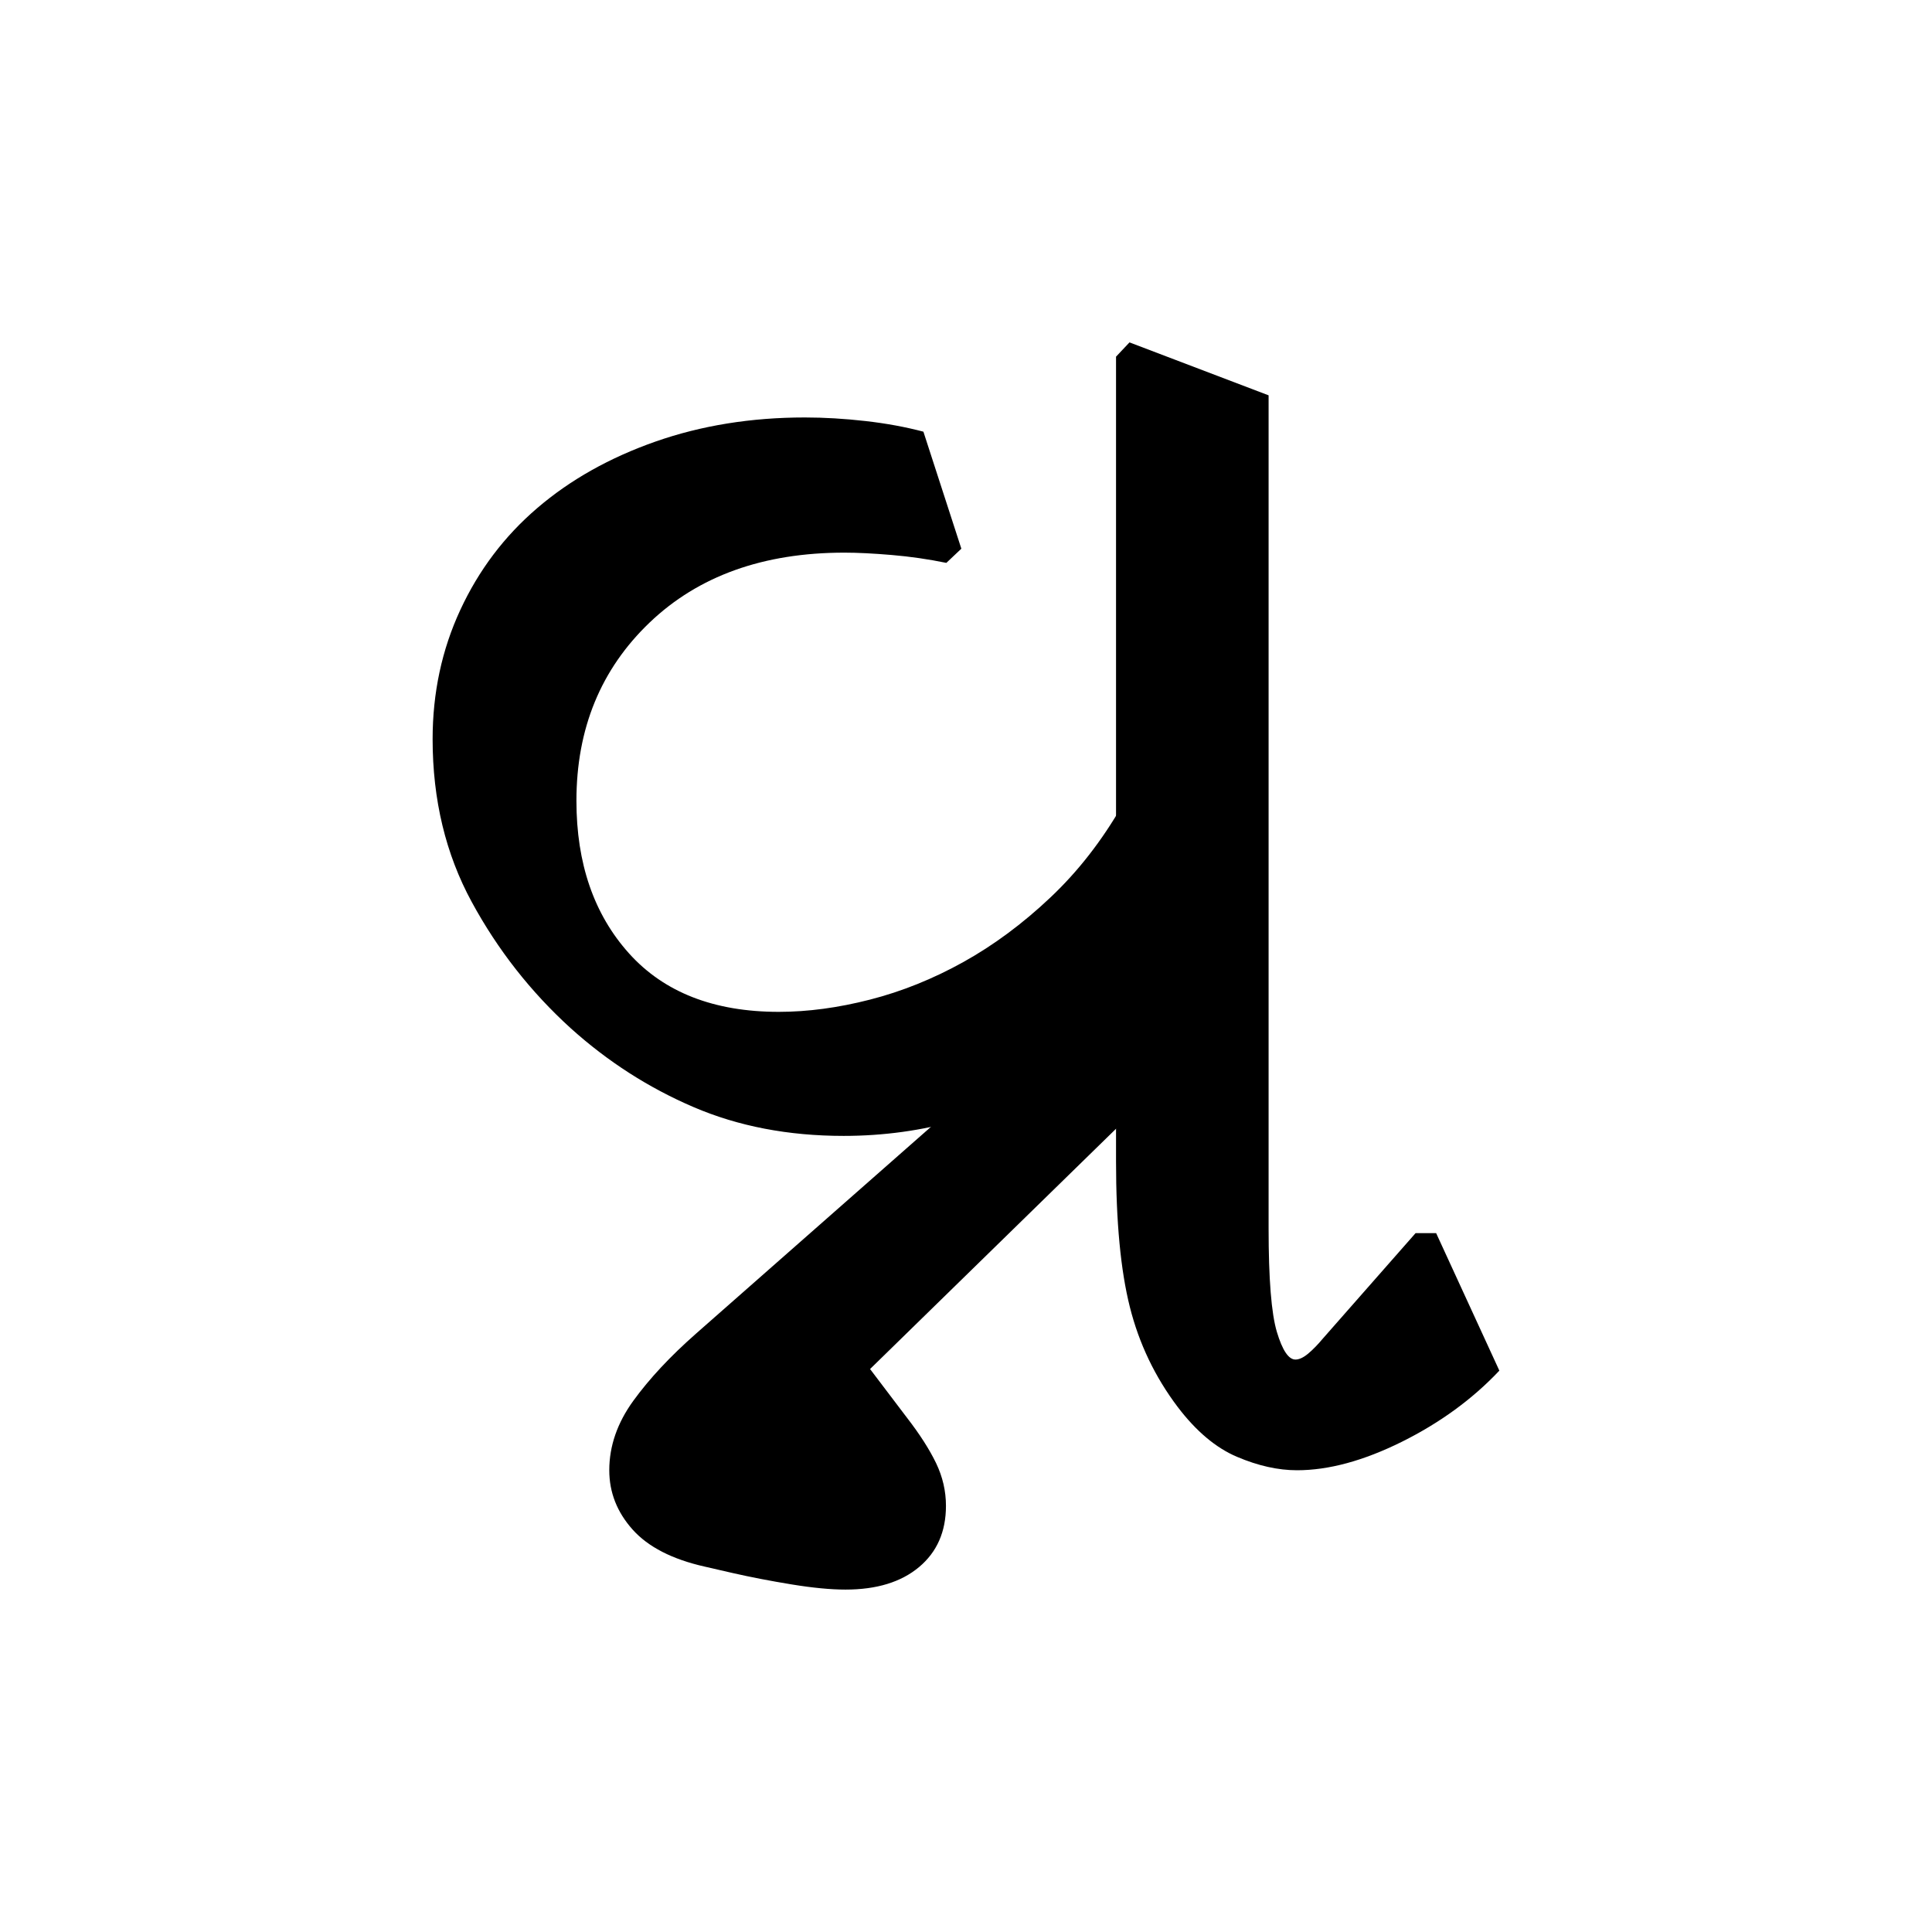 <?xml version="1.0" encoding="UTF-8" standalone="no"?>
<!-- Created with Inkscape (http://www.inkscape.org/) -->

<svg
   xmlns:dc="http://purl.org/dc/elements/1.1/"
   xmlns:cc="http://creativecommons.org/ns#"
   xmlns:rdf="http://www.w3.org/1999/02/22-rdf-syntax-ns#"
   xmlns:svg="http://www.w3.org/2000/svg"
   xmlns="http://www.w3.org/2000/svg"
   xmlns:sodipodi="http://sodipodi.sourceforge.net/DTD/sodipodi-0.dtd"
   xmlns:inkscape="http://www.inkscape.org/namespaces/inkscape"
   width="64"
   height="64"
   id="svg3000"
   version="1.1"
   inkscape:version="0.48.0 r9654"
   sodipodi:docname="Gujarati conjunct LlRa.svg">
  <defs
     id="defs3002" />
  <sodipodi:namedview
     id="base"
     pagecolor="#ffffff"
     bordercolor="#666666"
     borderopacity="1.0"
     inkscape:pageopacity="0.0"
     inkscape:pageshadow="2"
     inkscape:zoom="4.1118812"
     inkscape:cx="34.791049"
     inkscape:cy="37.25924"
     inkscape:document-units="px"
     inkscape:current-layer="text3428"
     showgrid="false"
     inkscape:window-width="1024"
     inkscape:window-height="745"
     inkscape:window-x="-8"
     inkscape:window-y="-8"
     inkscape:window-maximized="1" />
  <g
     inkscape:label="Layer 1"
     inkscape:groupmode="layer"
     id="layer1"
     transform="translate(0,-988.362)">
    <g
       style="font-size:64px;font-style:normal;font-variant:normal;font-weight:normal;font-stretch:normal;line-height:125%;letter-spacing:0px;word-spacing:0px;fill:#000000;fill-opacity:1;stroke:none;font-family:Chandas;-inkscape-font-specification:Chandas"
       id="text3085" />
    <g
       transform="translate(4.456,992.385)"
       style="font-size:64px;font-style:normal;font-variant:normal;font-weight:normal;font-stretch:normal;line-height:125%;letter-spacing:0px;word-spacing:0px;fill:#000000;fill-opacity:1;stroke:none;font-family:Chandas;-inkscape-font-specification:Chandas"
       id="text3127">
      <g
         style="line-height:125%;fill:#000000;font-family:Chandas;-inkscape-font-specification:Chandas"
         id="text3428">
        <g
           transform="translate(-12.114,-5.947)"
           style="font-size:72px;font-style:normal;font-variant:normal;font-weight:normal;font-stretch:normal;line-height:125%;letter-spacing:0px;word-spacing:0px;fill:#000000;fill-opacity:1;stroke:none;font-family:Rasa;-inkscape-font-specification:Rasa"
           id="text3773">
          <path
             d="M 21.989,26.41 C 21.989,24.874 22.295,23.446 22.906,22.129 C 23.517,20.811 24.367,19.685 25.458,18.752 C 26.548,17.818 27.853,17.085 29.371,16.552 C 30.889,16.02 32.539,15.753 34.321,15.753 C 34.967,15.753 35.634,15.793 36.323,15.871 C 37.013,15.949 37.654,16.067 38.247,16.224 L 39.504,20.1 L 39.007,20.57 C 38.414,20.448 37.812,20.361 37.2,20.309 C 36.588,20.257 36.065,20.231 35.63,20.231 C 32.942,20.231 30.791,21.004 29.176,22.548 C 27.561,24.093 26.753,26.061 26.753,28.451 C 26.753,30.529 27.334,32.213 28.494,33.505 C 29.655,34.797 31.31,35.443 33.457,35.443 C 34.416,35.443 35.424,35.308 36.48,35.037 C 37.537,34.766 38.566,34.351 39.57,33.793 C 40.573,33.235 41.533,32.524 42.449,31.659 C 43.366,30.795 44.164,29.77 44.845,28.583 L 45.5,28.583 L 48.328,32.196 C 47.071,34.29 45.295,36.04 43,37.445 C 40.704,38.85 38.239,39.552 35.604,39.552 C 33.771,39.552 32.113,39.233 30.629,38.596 C 29.145,37.959 27.792,37.091 26.571,35.992 C 25.244,34.788 24.148,33.392 23.285,31.803 C 22.421,30.215 21.989,28.417 21.989,26.41 z"
             id="path3778"
             inkscape:connector-curvature="0" />
          <path
             d="M 30.719,46.098 L 45.146,33.4 L 47.816,36.201 L 36.48,47.275 L 37.711,48.899 C 38.13,49.441 38.448,49.939 38.667,50.392 C 38.885,50.846 38.994,51.317 38.994,51.806 C 38.994,52.662 38.697,53.338 38.103,53.835 C 37.509,54.333 36.697,54.581 35.667,54.581 C 35.18,54.581 34.587,54.525 33.889,54.411 C 33.191,54.297 32.536,54.171 31.925,54.032 L 31.007,53.821 C 29.926,53.578 29.128,53.168 28.613,52.592 C 28.098,52.015 27.841,51.361 27.841,50.628 C 27.841,49.826 28.107,49.058 28.639,48.325 C 29.172,47.591 29.865,46.849 30.719,46.098 z"
             id="path3780"
             inkscape:connector-curvature="0" />
          <path
             d="M 57.326,47.328 C 56.437,48.271 55.359,49.057 54.094,49.686 C 52.828,50.314 51.672,50.628 50.624,50.628 C 49.996,50.628 49.333,50.48 48.635,50.183 C 47.937,49.887 47.282,49.336 46.671,48.532 C 45.92,47.538 45.391,46.434 45.086,45.221 C 44.781,44.008 44.628,42.398 44.628,40.391 L 44.628,13.739 L 45.074,13.266 L 49.682,15.02 L 49.682,42.615 C 49.682,44.291 49.773,45.434 49.956,46.045 C 50.139,46.656 50.344,46.961 50.571,46.961 C 50.695,46.961 50.834,46.896 50.991,46.766 C 51.148,46.635 51.313,46.465 51.488,46.256 L 54.551,42.773 L 55.232,42.773 z"
             id="path3782"
             inkscape:connector-curvature="0" />
        </g>
      </g>
    </g>
  </g>
</svg>
